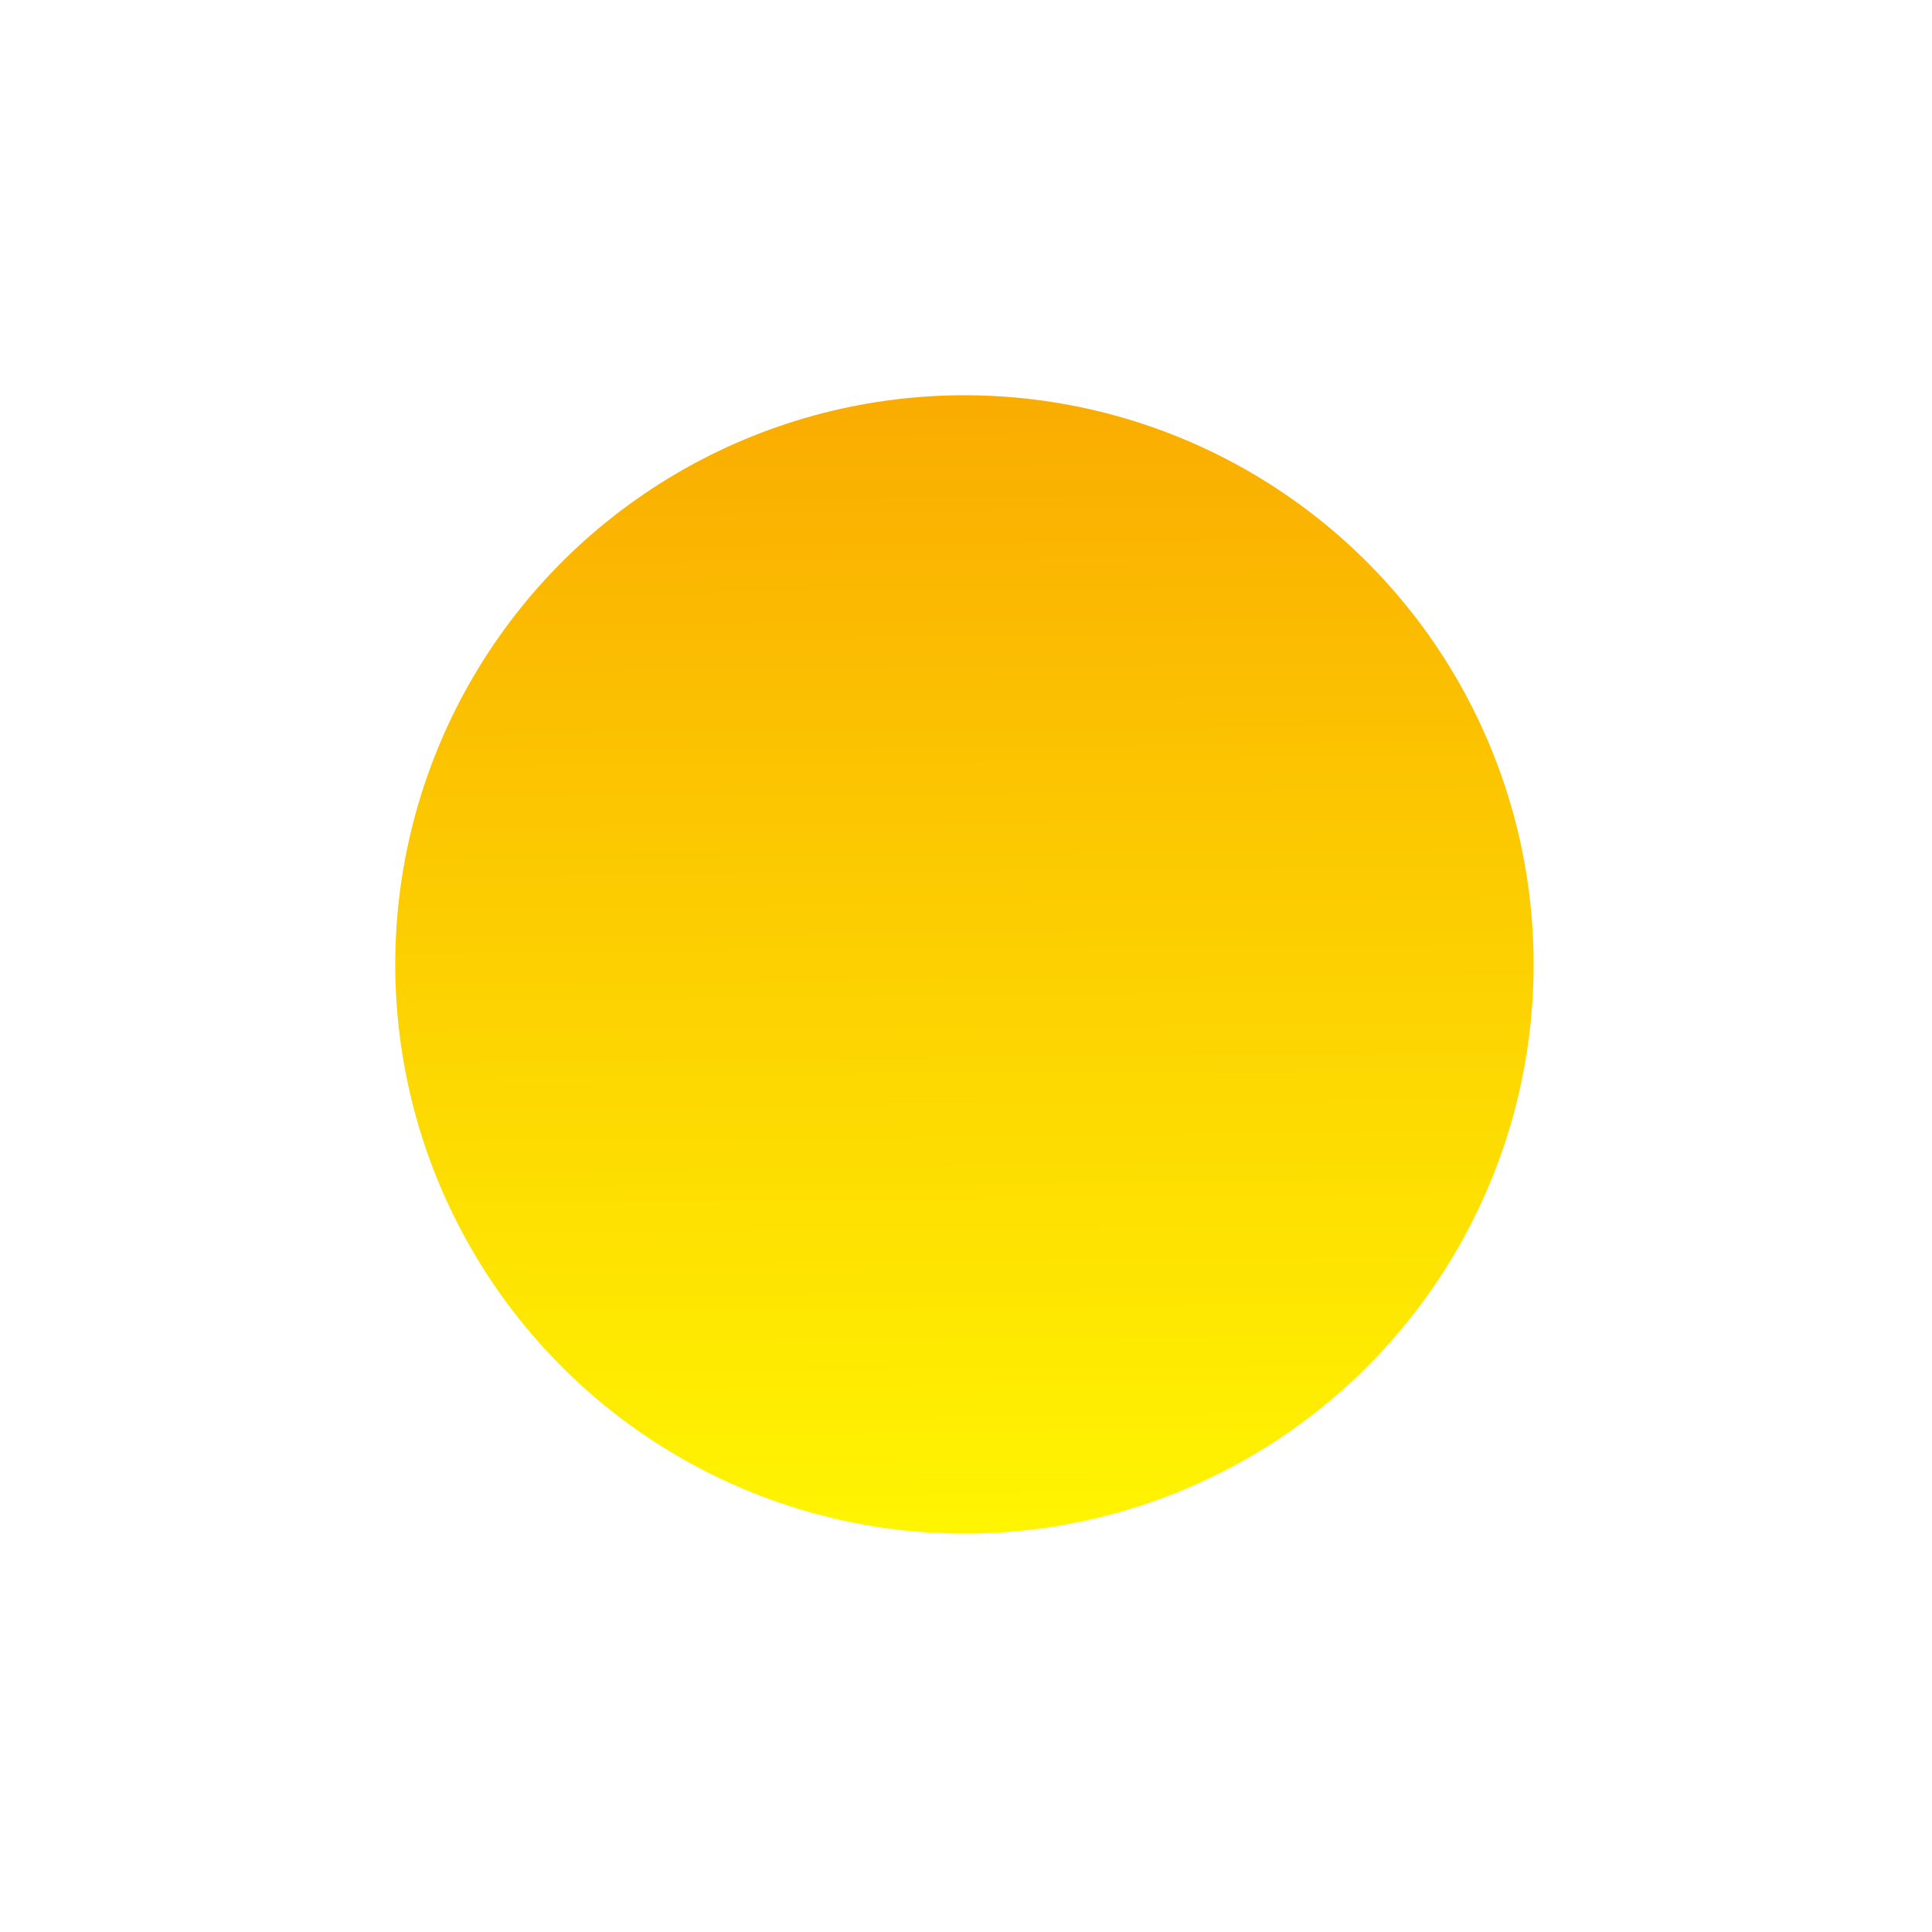 <?xml version="1.0" encoding="UTF-8"?> <svg xmlns="http://www.w3.org/2000/svg" width="594" height="594" viewBox="0 0 594 594" fill="none"> <g filter="url(#filter0_df)"> <circle cx="296.52" cy="296.521" r="175" transform="rotate(-0.5 296.52 296.521)" fill="url(#paint0_linear)"></circle> </g> <defs> <filter id="filter0_df" x="0" y="0" width="593.041" height="593.041" filterUnits="userSpaceOnUse" color-interpolation-filters="sRGB"> <feFlood flood-opacity="0" result="BackgroundImageFix"></feFlood> <feColorMatrix in="SourceAlpha" type="matrix" values="0 0 0 0 0 0 0 0 0 0 0 0 0 0 0 0 0 0 127 0"></feColorMatrix> <feMorphology radius="20" operator="dilate" in="SourceAlpha" result="effect1_dropShadow"></feMorphology> <feOffset></feOffset> <feGaussianBlur stdDeviation="50"></feGaussianBlur> <feColorMatrix type="matrix" values="0 0 0 0 1 0 0 0 0 0.758 0 0 0 0 0.138 0 0 0 0.8 0"></feColorMatrix> <feBlend mode="normal" in2="BackgroundImageFix" result="effect1_dropShadow"></feBlend> <feBlend mode="normal" in="SourceGraphic" in2="effect1_dropShadow" result="shape"></feBlend> <feGaussianBlur stdDeviation="25" result="effect2_foregroundBlur"></feGaussianBlur> </filter> <linearGradient id="paint0_linear" x1="296.52" y1="121.521" x2="296.52" y2="471.521" gradientUnits="userSpaceOnUse"> <stop stop-color="#FAAC01"></stop> <stop offset="1" stop-color="#FFF501"></stop> </linearGradient> </defs> </svg> 